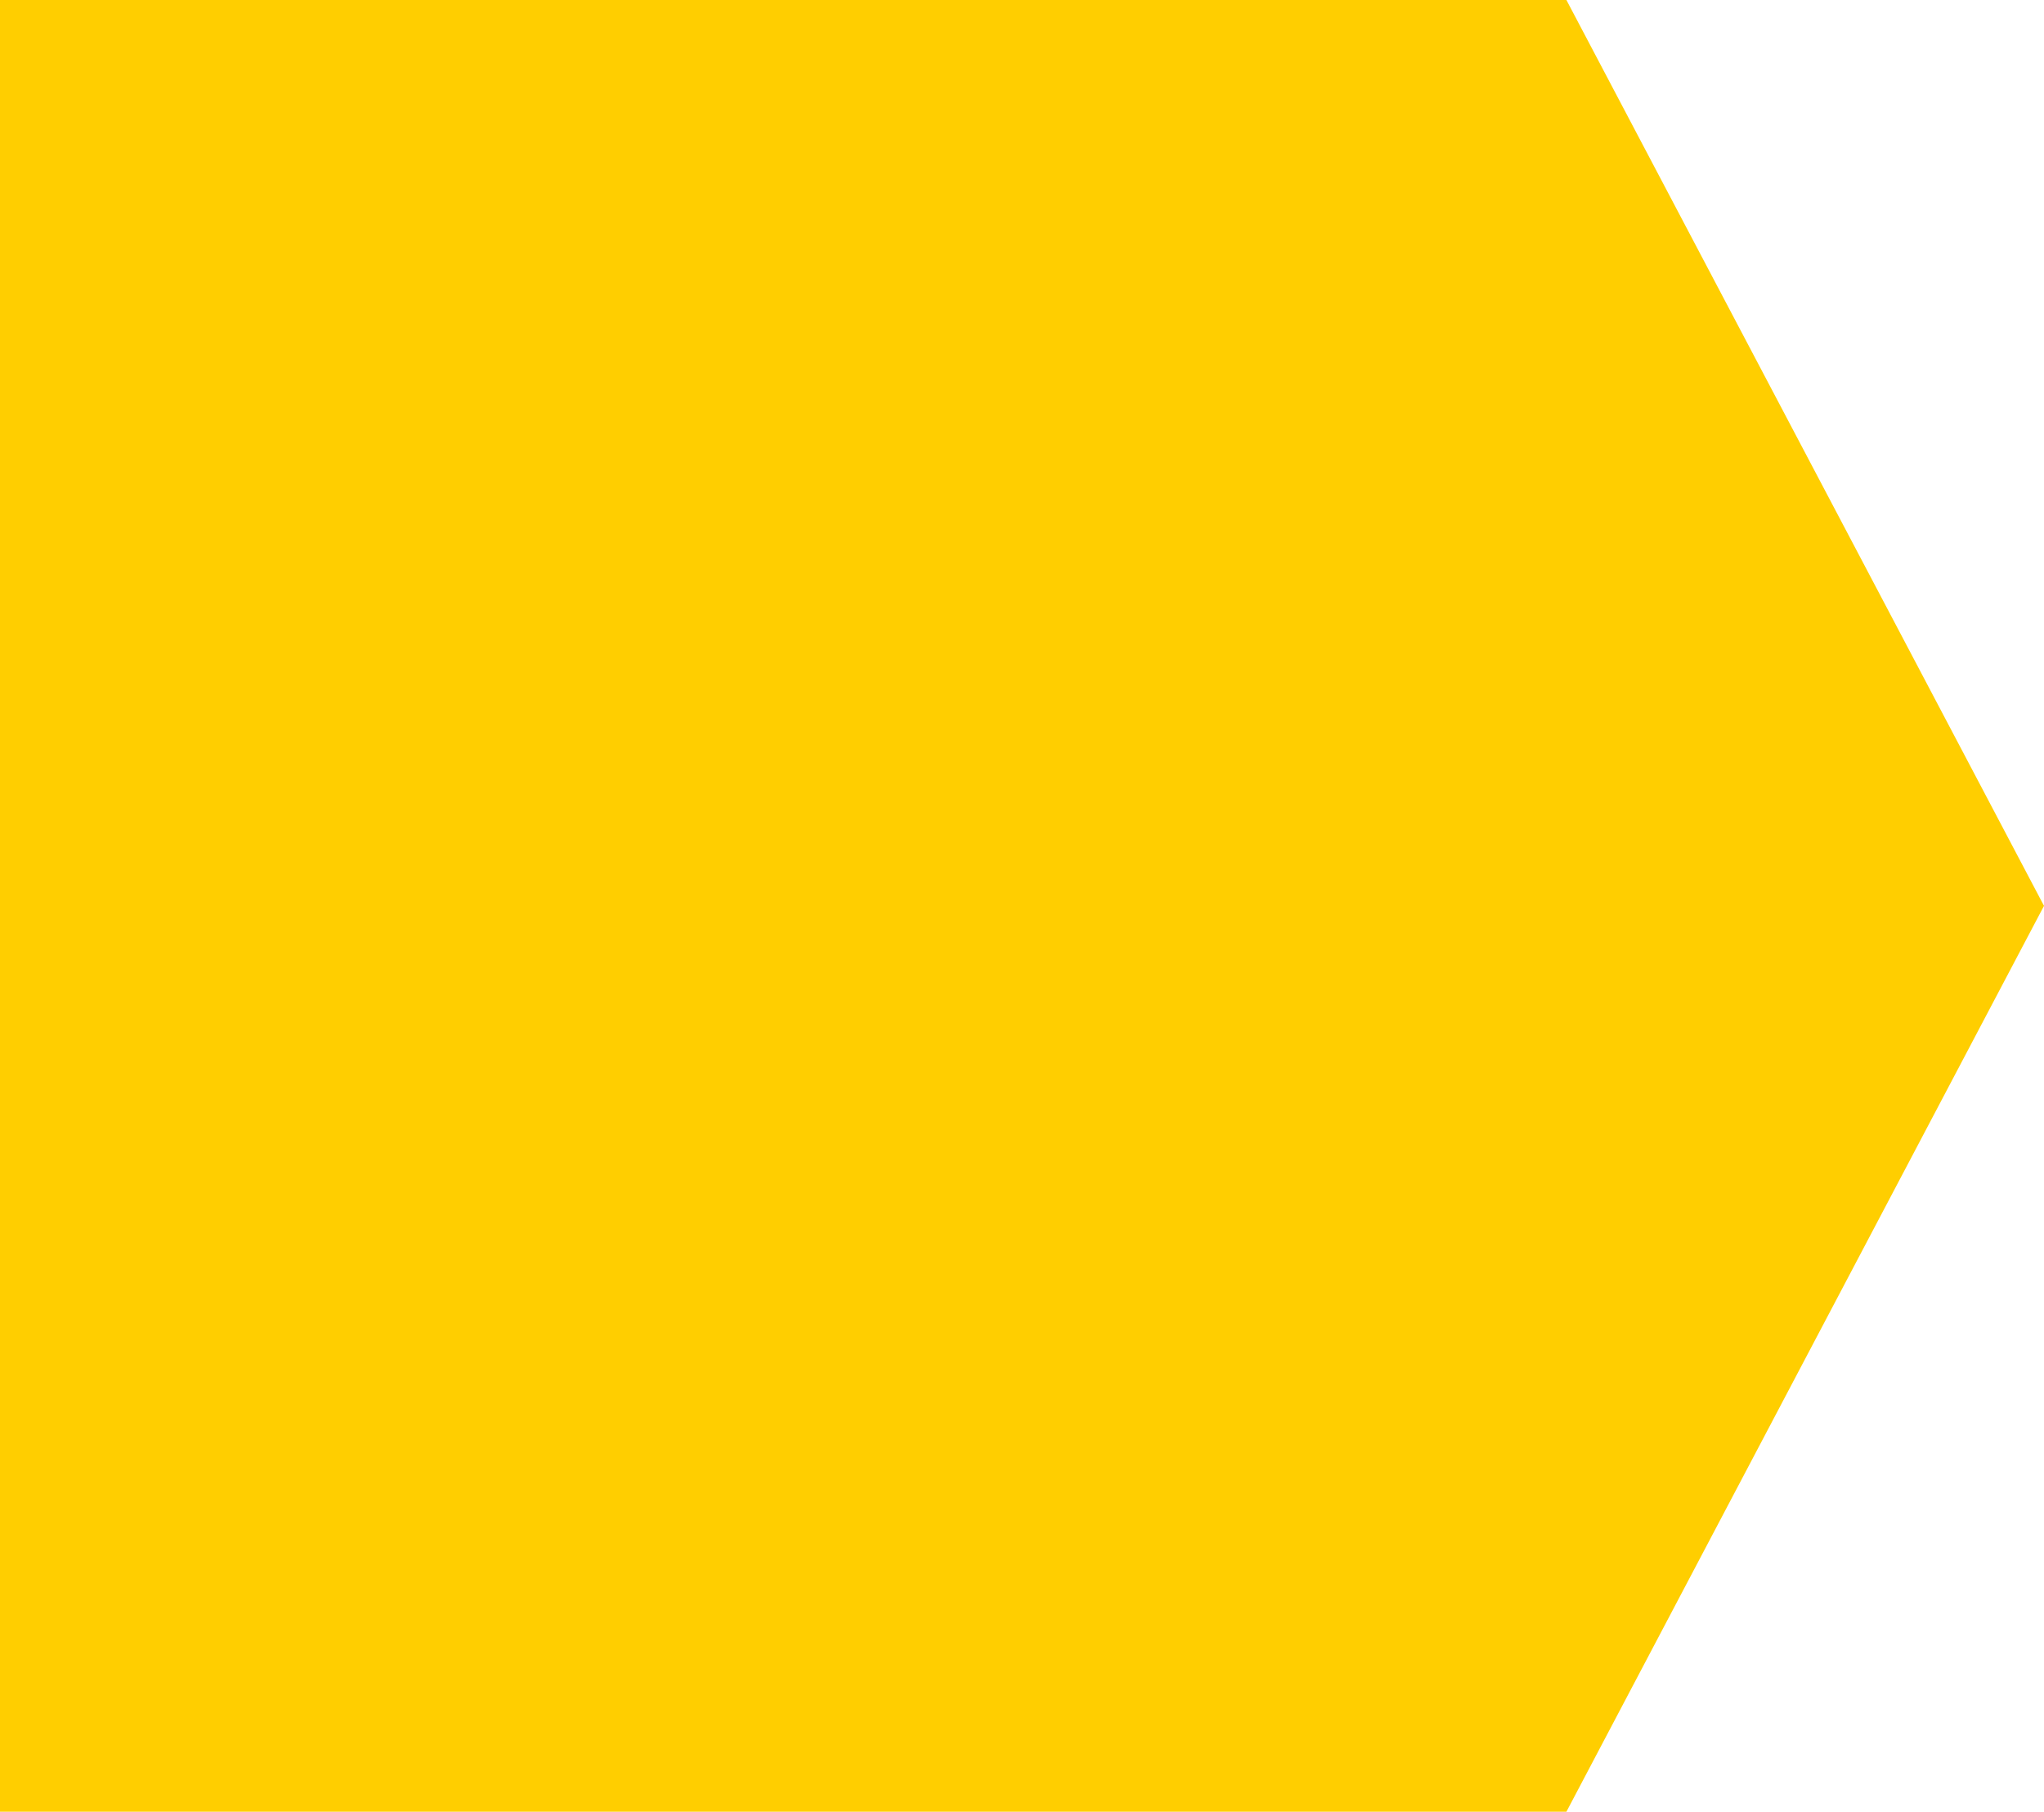 <svg id="Bullet_Point" data-name="Bullet Point" xmlns="http://www.w3.org/2000/svg" viewBox="0 0 21.1 18.7"><defs><style>.cls-1{fill:#ffce00}</style></defs><title>bullet</title><path class="cls-1" d="M16.17 18.7H0V0h16.17l4.93 9.35-4.93 9.35z"/></svg>